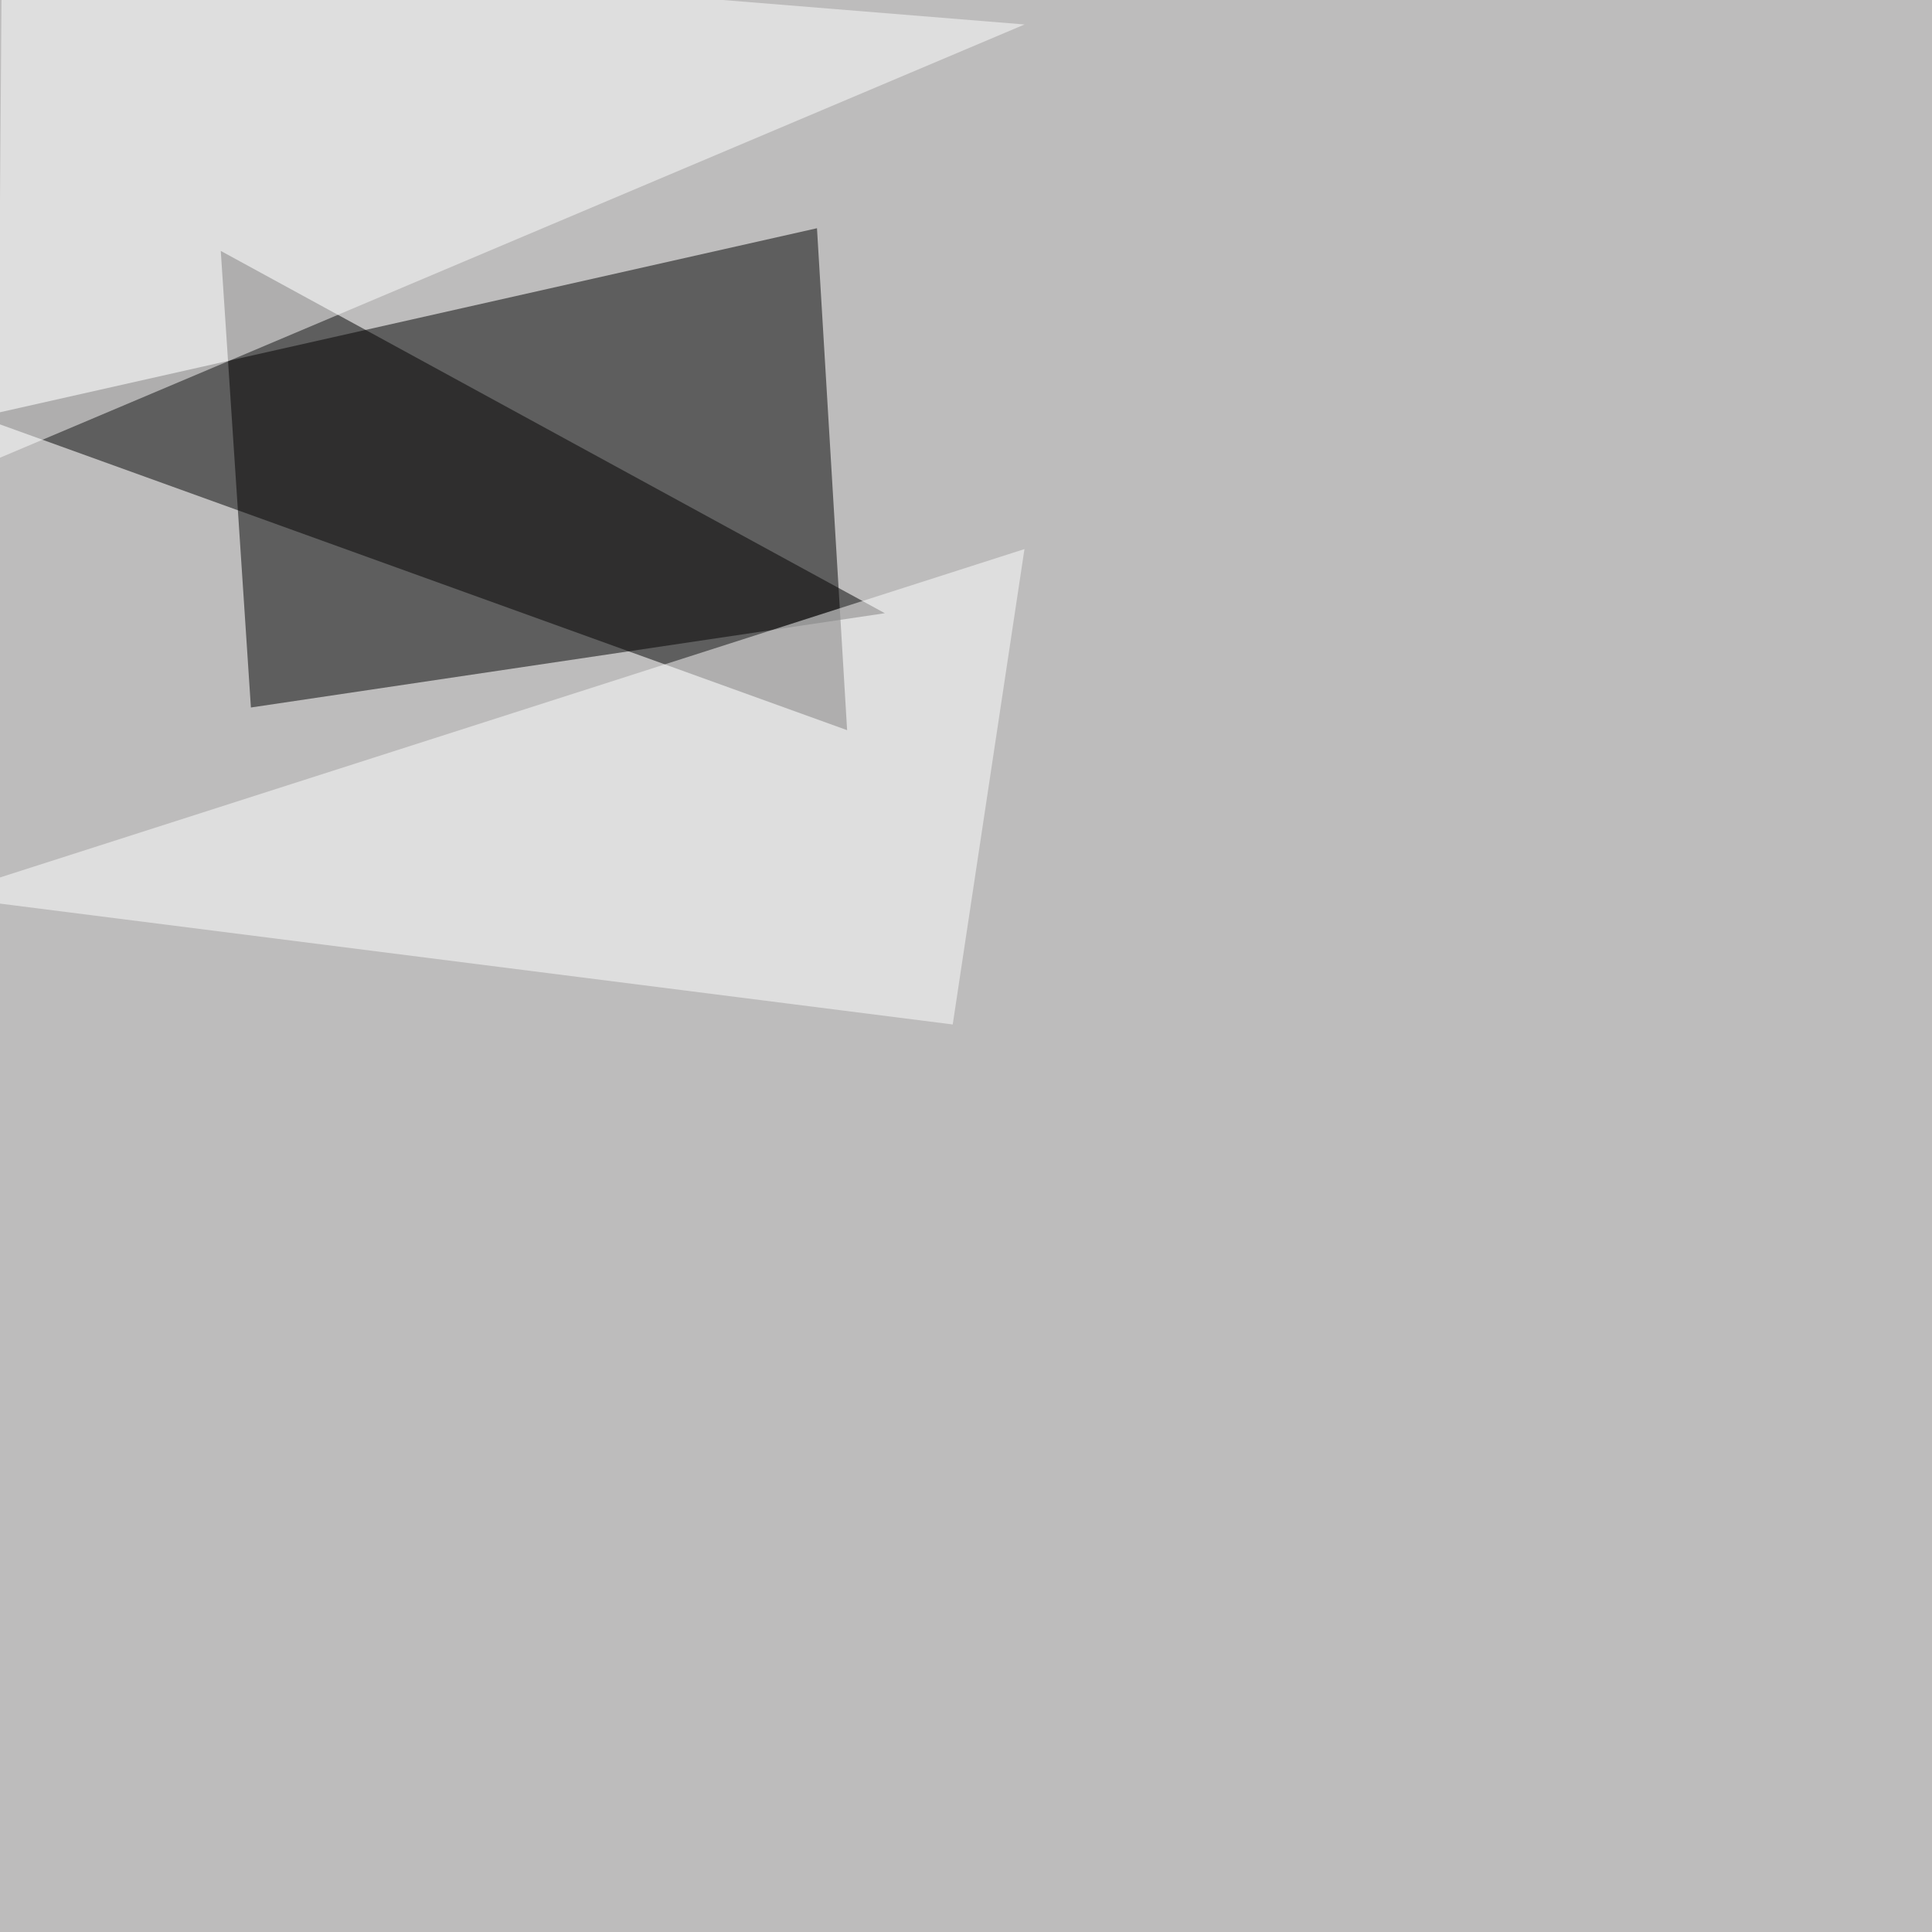 <svg xmlns="http://www.w3.org/2000/svg" width="1500" height="1500"><filter id="a"><feGaussianBlur stdDeviation="55"/></filter><rect width="100%" height="100%" fill="#bdbcbc"/><g filter="url(#a)"><g fill-opacity=".5"><path d="M657.7 566.9l-23.4-389.7-650.4 146.5z"/><path d="M171.4 194.8L687 476.1l-492.2 73.2z"/><path fill="#fff" d="M739.7 795.4l-785.1-99.6 840.8-269.5zM1.5-45.4l794 64.4-797 337z"/></g></g></svg>